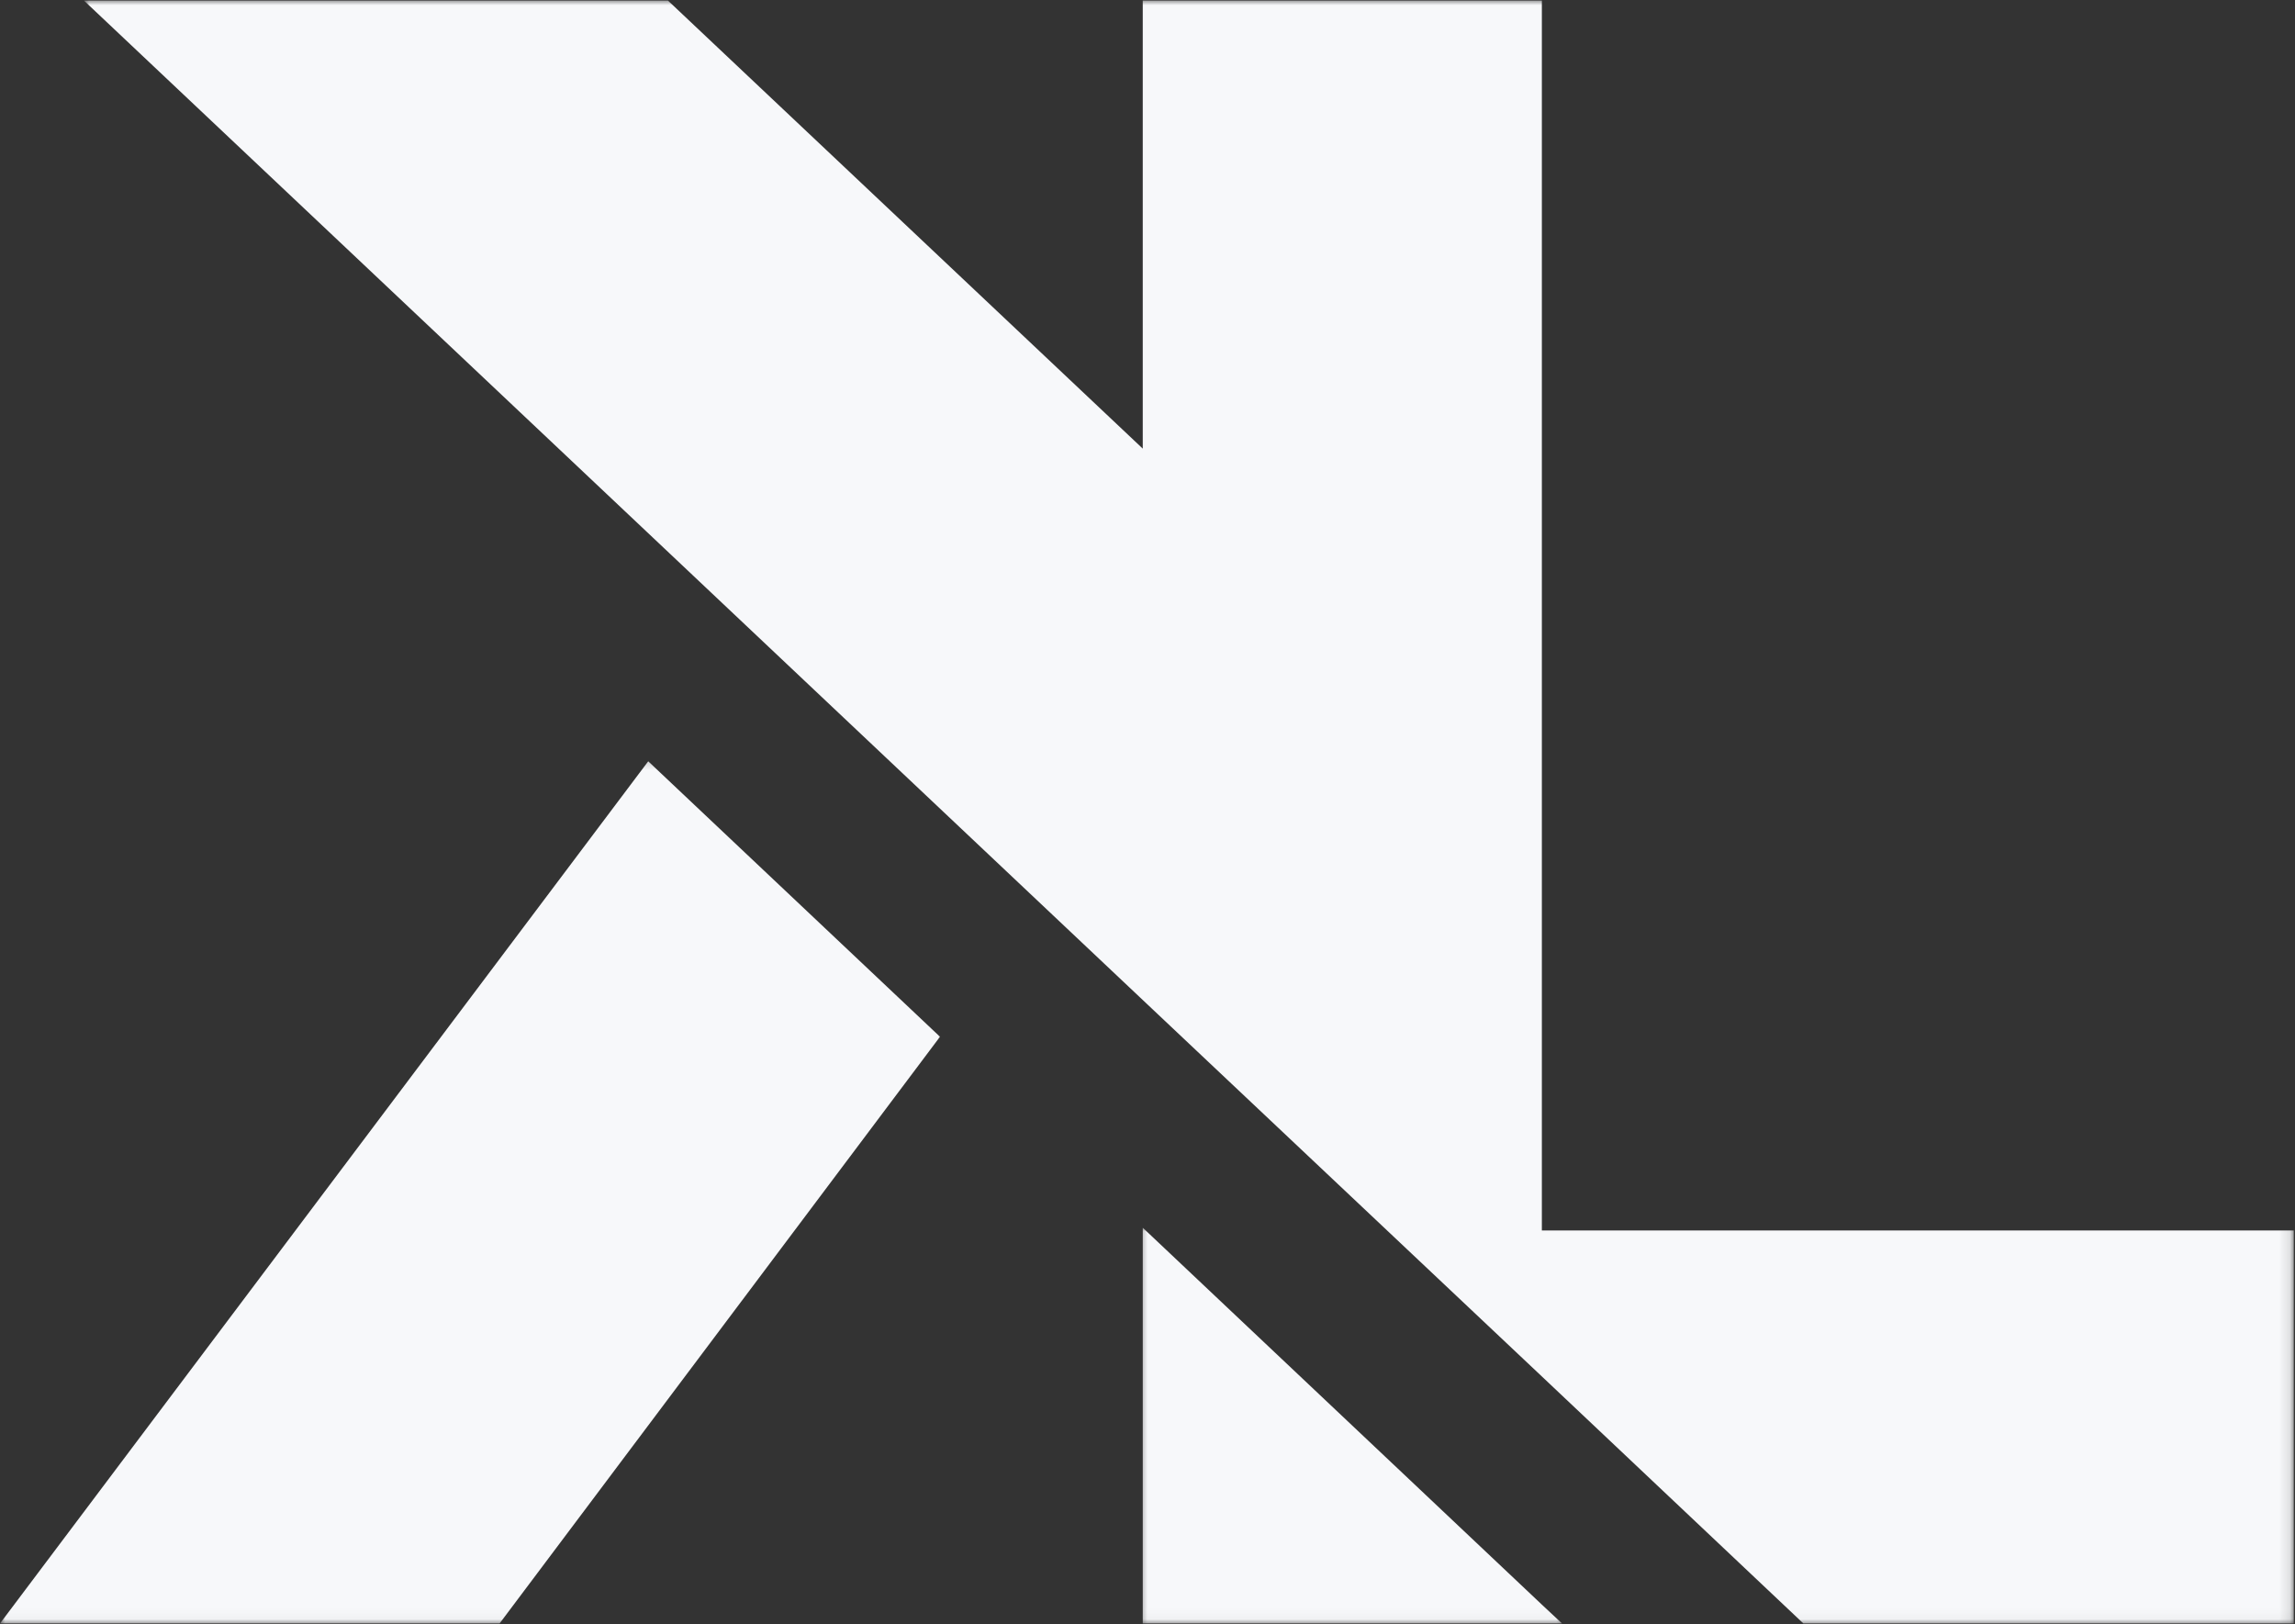 <?xml version="1.0" encoding="utf-8"?>
<svg xmlns="http://www.w3.org/2000/svg" fill="none" height="100%" overflow="visible" preserveAspectRatio="none" style="display: block;" viewBox="0 0 219 155" width="100%">
<rect x="0" y="0" width="219" height="155" fill="#333333" stroke="none"/>
<g id="Container">
<g id="Clip path group">
<mask height="155" id="mask0_0_22351" maskUnits="userSpaceOnUse" style="mask-type:luminance" width="212" x="7" y="0">
<g id="efff883f03">
<path d="M7.957 4.01869e-05H218.883V154.965H7.957V4.01869e-05Z" fill="white" id="Vector"/>
</g>
</mask>
<g mask="url(#mask0_0_22351)">
<g id="Group">
<path d="M147.132 117.412V0.053H109.047V42.808L63.738 0.053H8.009L109.047 95.421L147.132 131.343L172.085 154.912H218.883V117.412H147.132Z" fill="#F7F8FA" id="Vector_2"/>
</g>
</g>
</g>
<g id="Clip path group_2">
<mask height="83" id="mask1_0_22351" maskUnits="userSpaceOnUse" style="mask-type:luminance" width="91" x="0" y="72">
<g id="7ffb32c276">
<path d="M0.001 72.209H90.115V154.965H0.001V72.209Z" fill="white" id="Vector_3"/>
</g>
</mask>
<g mask="url(#mask1_0_22351)">
<g id="Group_2">
<path d="M0.001 154.913H47.673L89.698 98.928L61.857 72.643L0.001 154.913Z" fill="#F7F8FA" id="Vector_4"/>
</g>
</g>
</g>
<g id="Clip path group_3">
<mask height="39" id="mask2_0_22351" maskUnits="userSpaceOnUse" style="mask-type:luminance" width="42" x="108" y="116">
<g id="8238de5f00">
<path d="M108.508 116.966H149.586V154.965H108.508V116.966Z" fill="white" id="Vector_5"/>
</g>
</mask>
<g mask="url(#mask2_0_22351)">
<g id="Group_3">
<path d="M109.047 117.15V154.912H149.057L147.132 153.116L109.047 117.15Z" fill="#F7F8FA" id="Vector_6"/>
</g>
</g>
</g>
</g>
</svg>